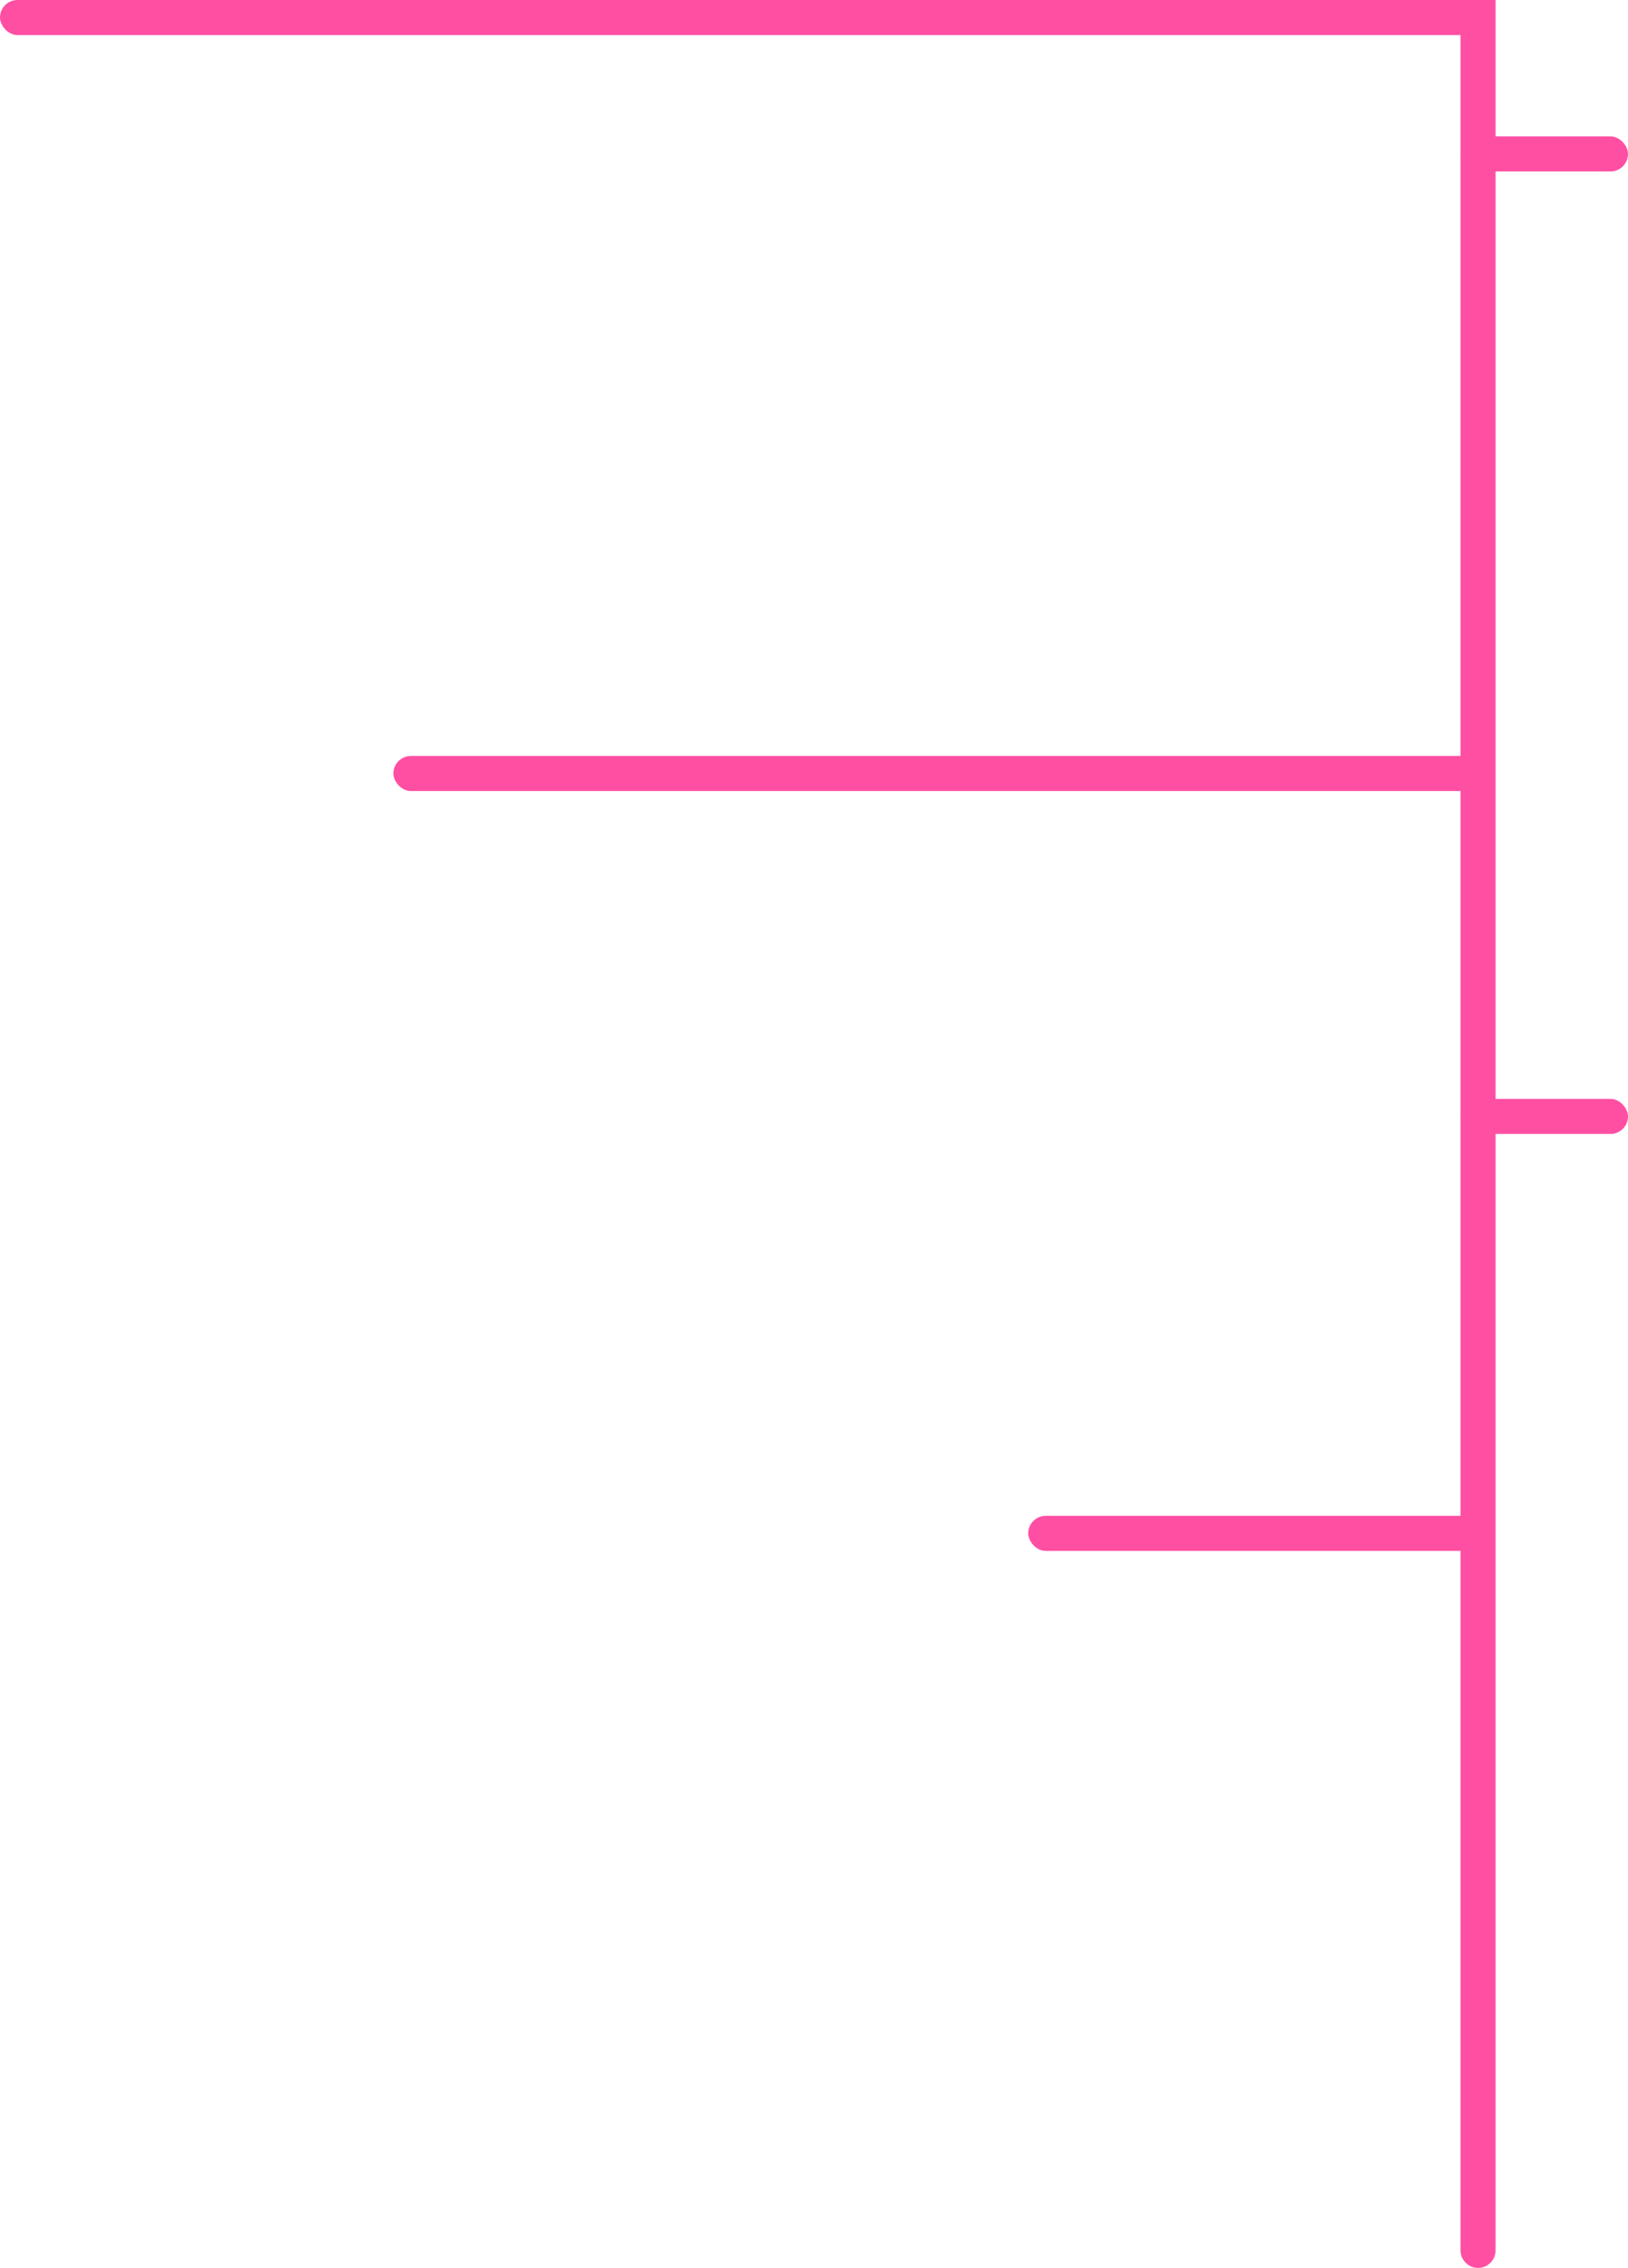 <svg width="418" height="582" viewBox="0 0 418 582" fill="none" xmlns="http://www.w3.org/2000/svg">
<rect width="383" height="9" rx="4.5" fill="#FF4FA3"/>
<rect x="101" y="194" width="280" height="9" rx="4.5" fill="#FF4FA3"/>
<rect x="264" y="389" width="117" height="9" rx="4.5" fill="#FF4FA3"/>
<path d="M375 0H384V577.5C384 579.985 381.985 582 379.5 582V582C377.015 582 375 579.985 375 577.5V0Z" fill="#FF4FA3"/>
<rect x="375" y="35" width="43" height="9" rx="4.5" fill="#FF4FA3"/>
<rect x="375" y="282" width="43" height="9" rx="4.5" fill="#FF4FA3"/>
</svg>
